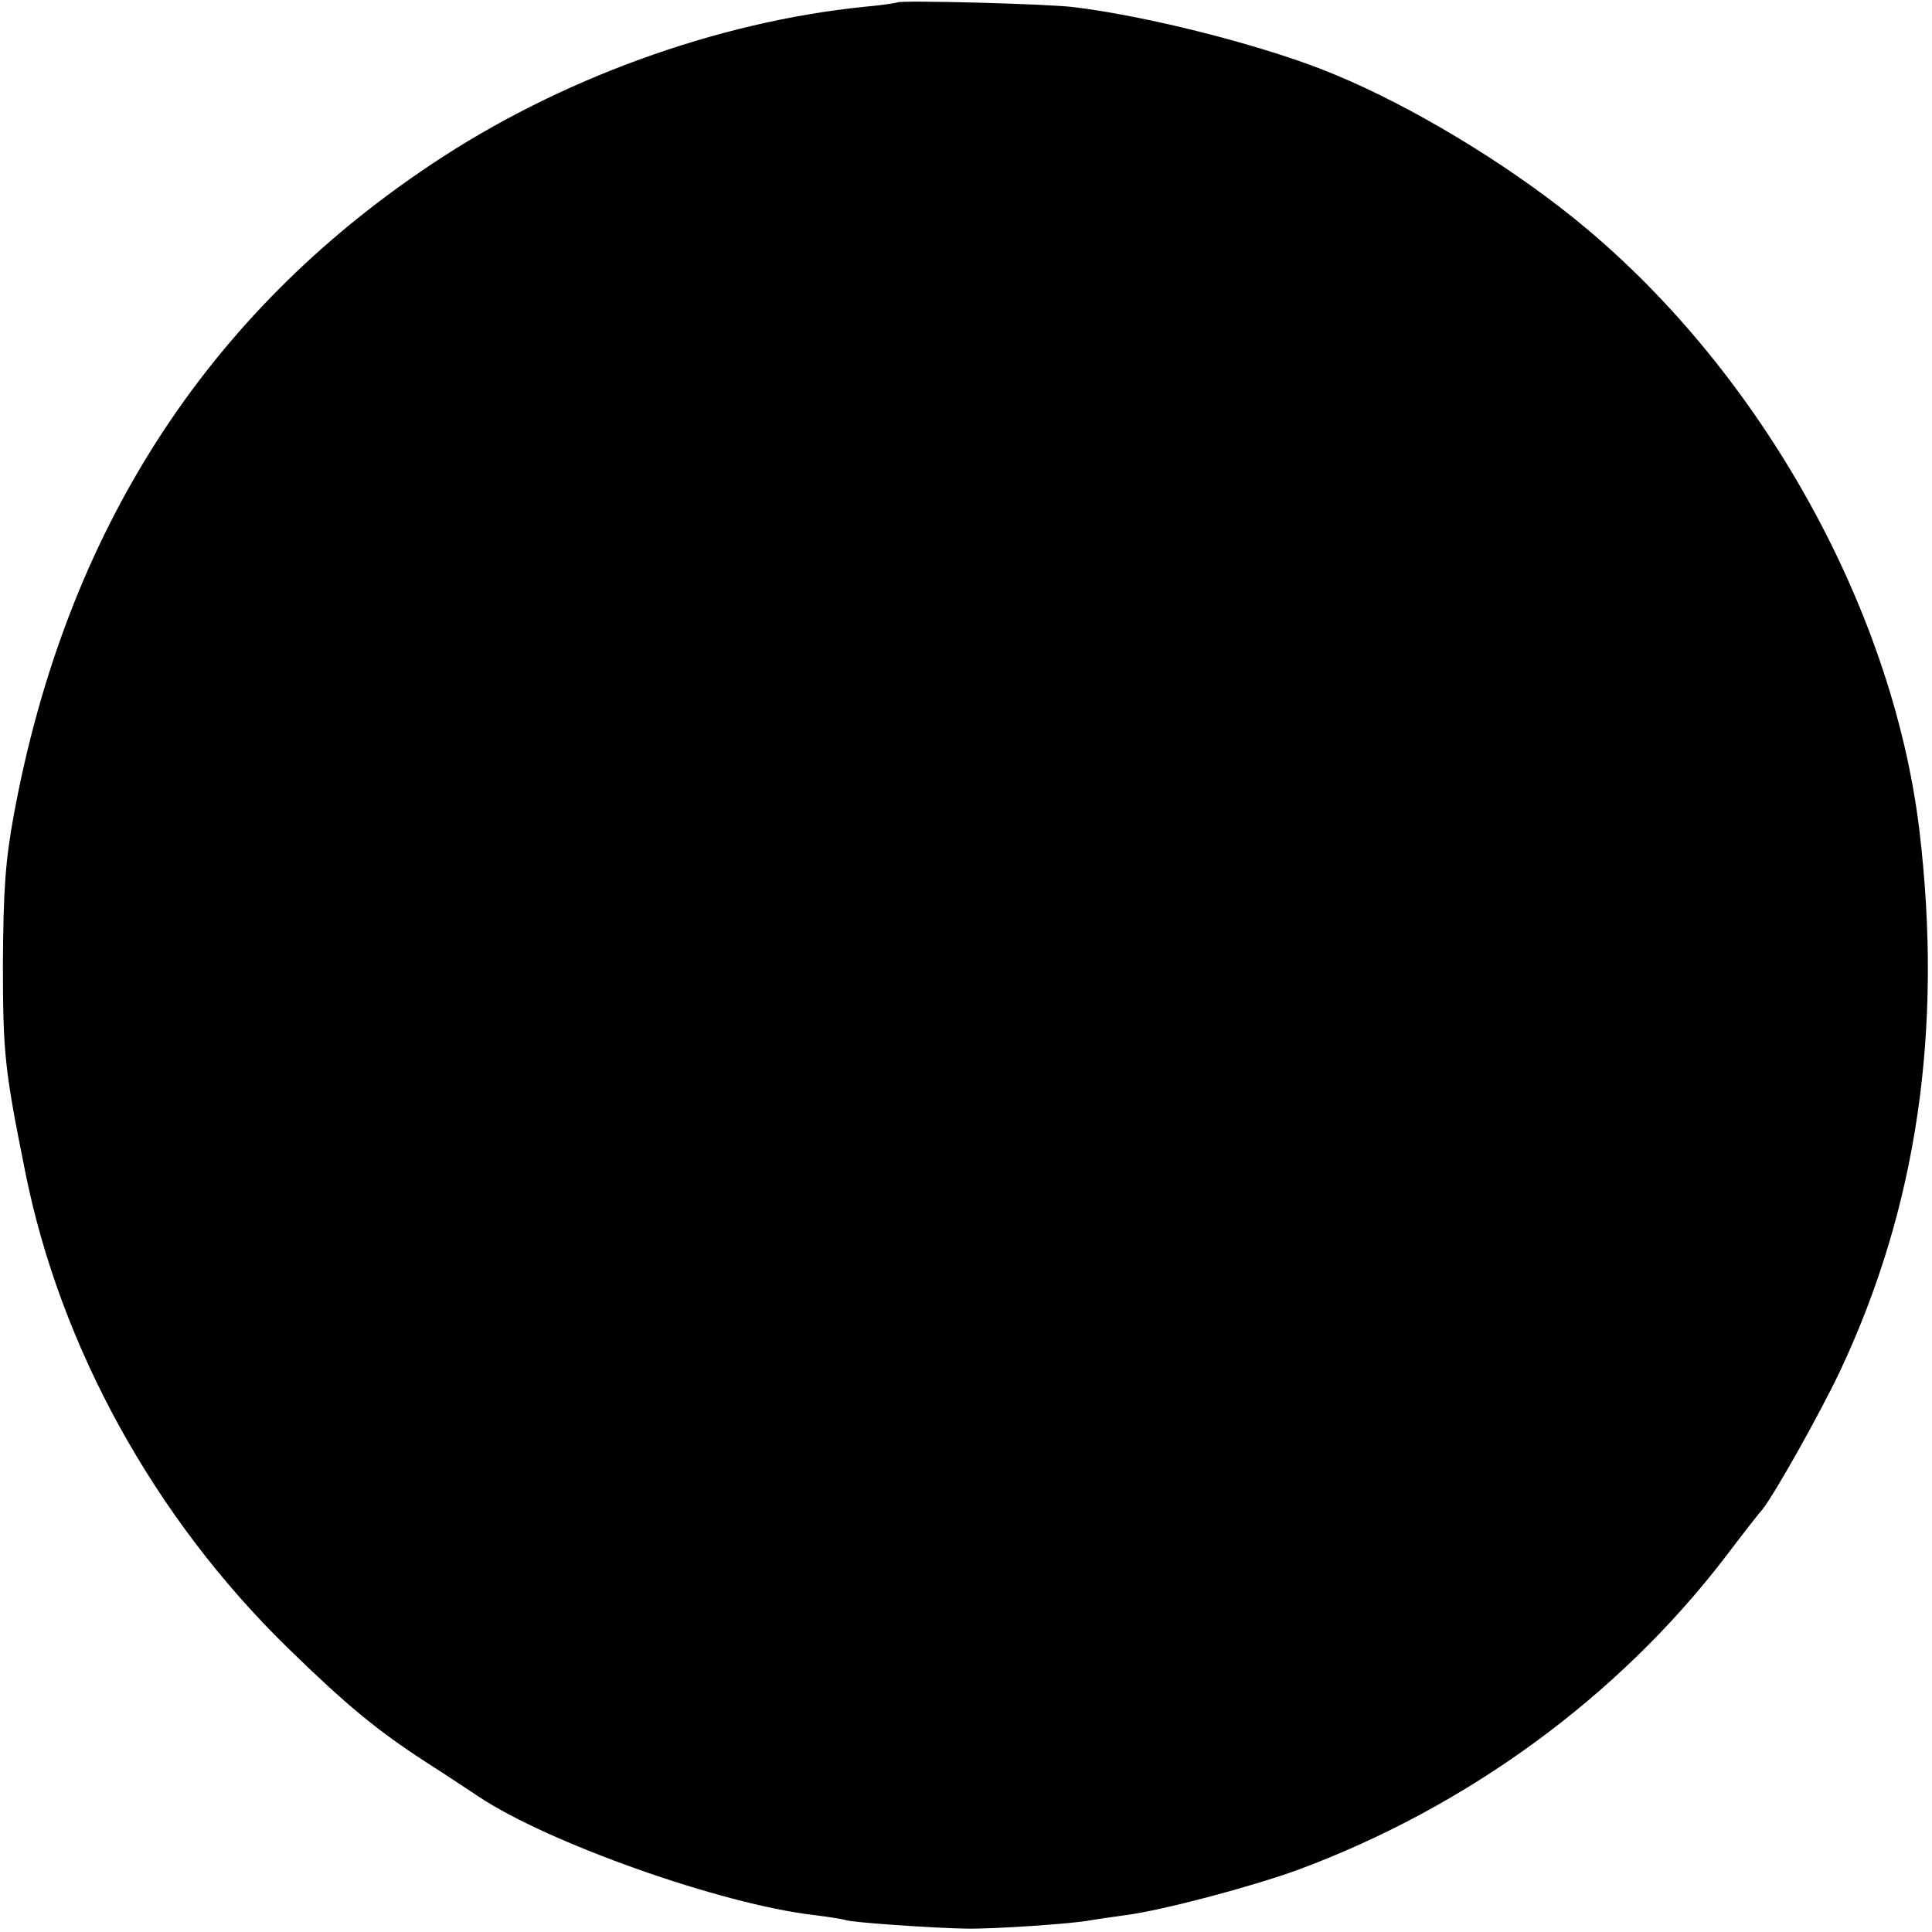 <?xml version="1.0" standalone="no"?>
<!DOCTYPE svg PUBLIC "-//W3C//DTD SVG 20010904//EN"
 "http://www.w3.org/TR/2001/REC-SVG-20010904/DTD/svg10.dtd">
<svg version="1.0" xmlns="http://www.w3.org/2000/svg"
 width="400pt" height="400pt" viewBox="0 0 400 400"
 preserveAspectRatio="xMidYMid meet">
<g transform="translate(0,400) scale(0.1,-0.1)"
fill="#000000" stroke="none">
<path d="M1858 3995 c-2 -1 -32 -6 -68 -9 -306 -31 -633 -150 -895 -325 -468
-311 -758 -762 -866 -1346 -18 -97 -22 -157 -23 -310 0 -187 4 -221 46 -430
72 -362 267 -717 544 -987 121 -118 184 -170 284 -235 47 -30 96 -63 110 -72
143 -96 504 -224 696 -246 33 -4 61 -9 64 -10 8 -5 184 -17 250 -18 58 -1 220
10 256 17 12 2 45 7 75 11 76 10 258 58 357 94 350 130 662 358 883 646 38 50
73 95 78 100 26 33 117 195 160 285 160 339 214 708 165 1120 -56 468 -338
966 -719 1271 -142 114 -333 229 -490 294 -132 56 -378 120 -540 140 -50 7
-361 15 -367 10z"/>
</g>
</svg>
